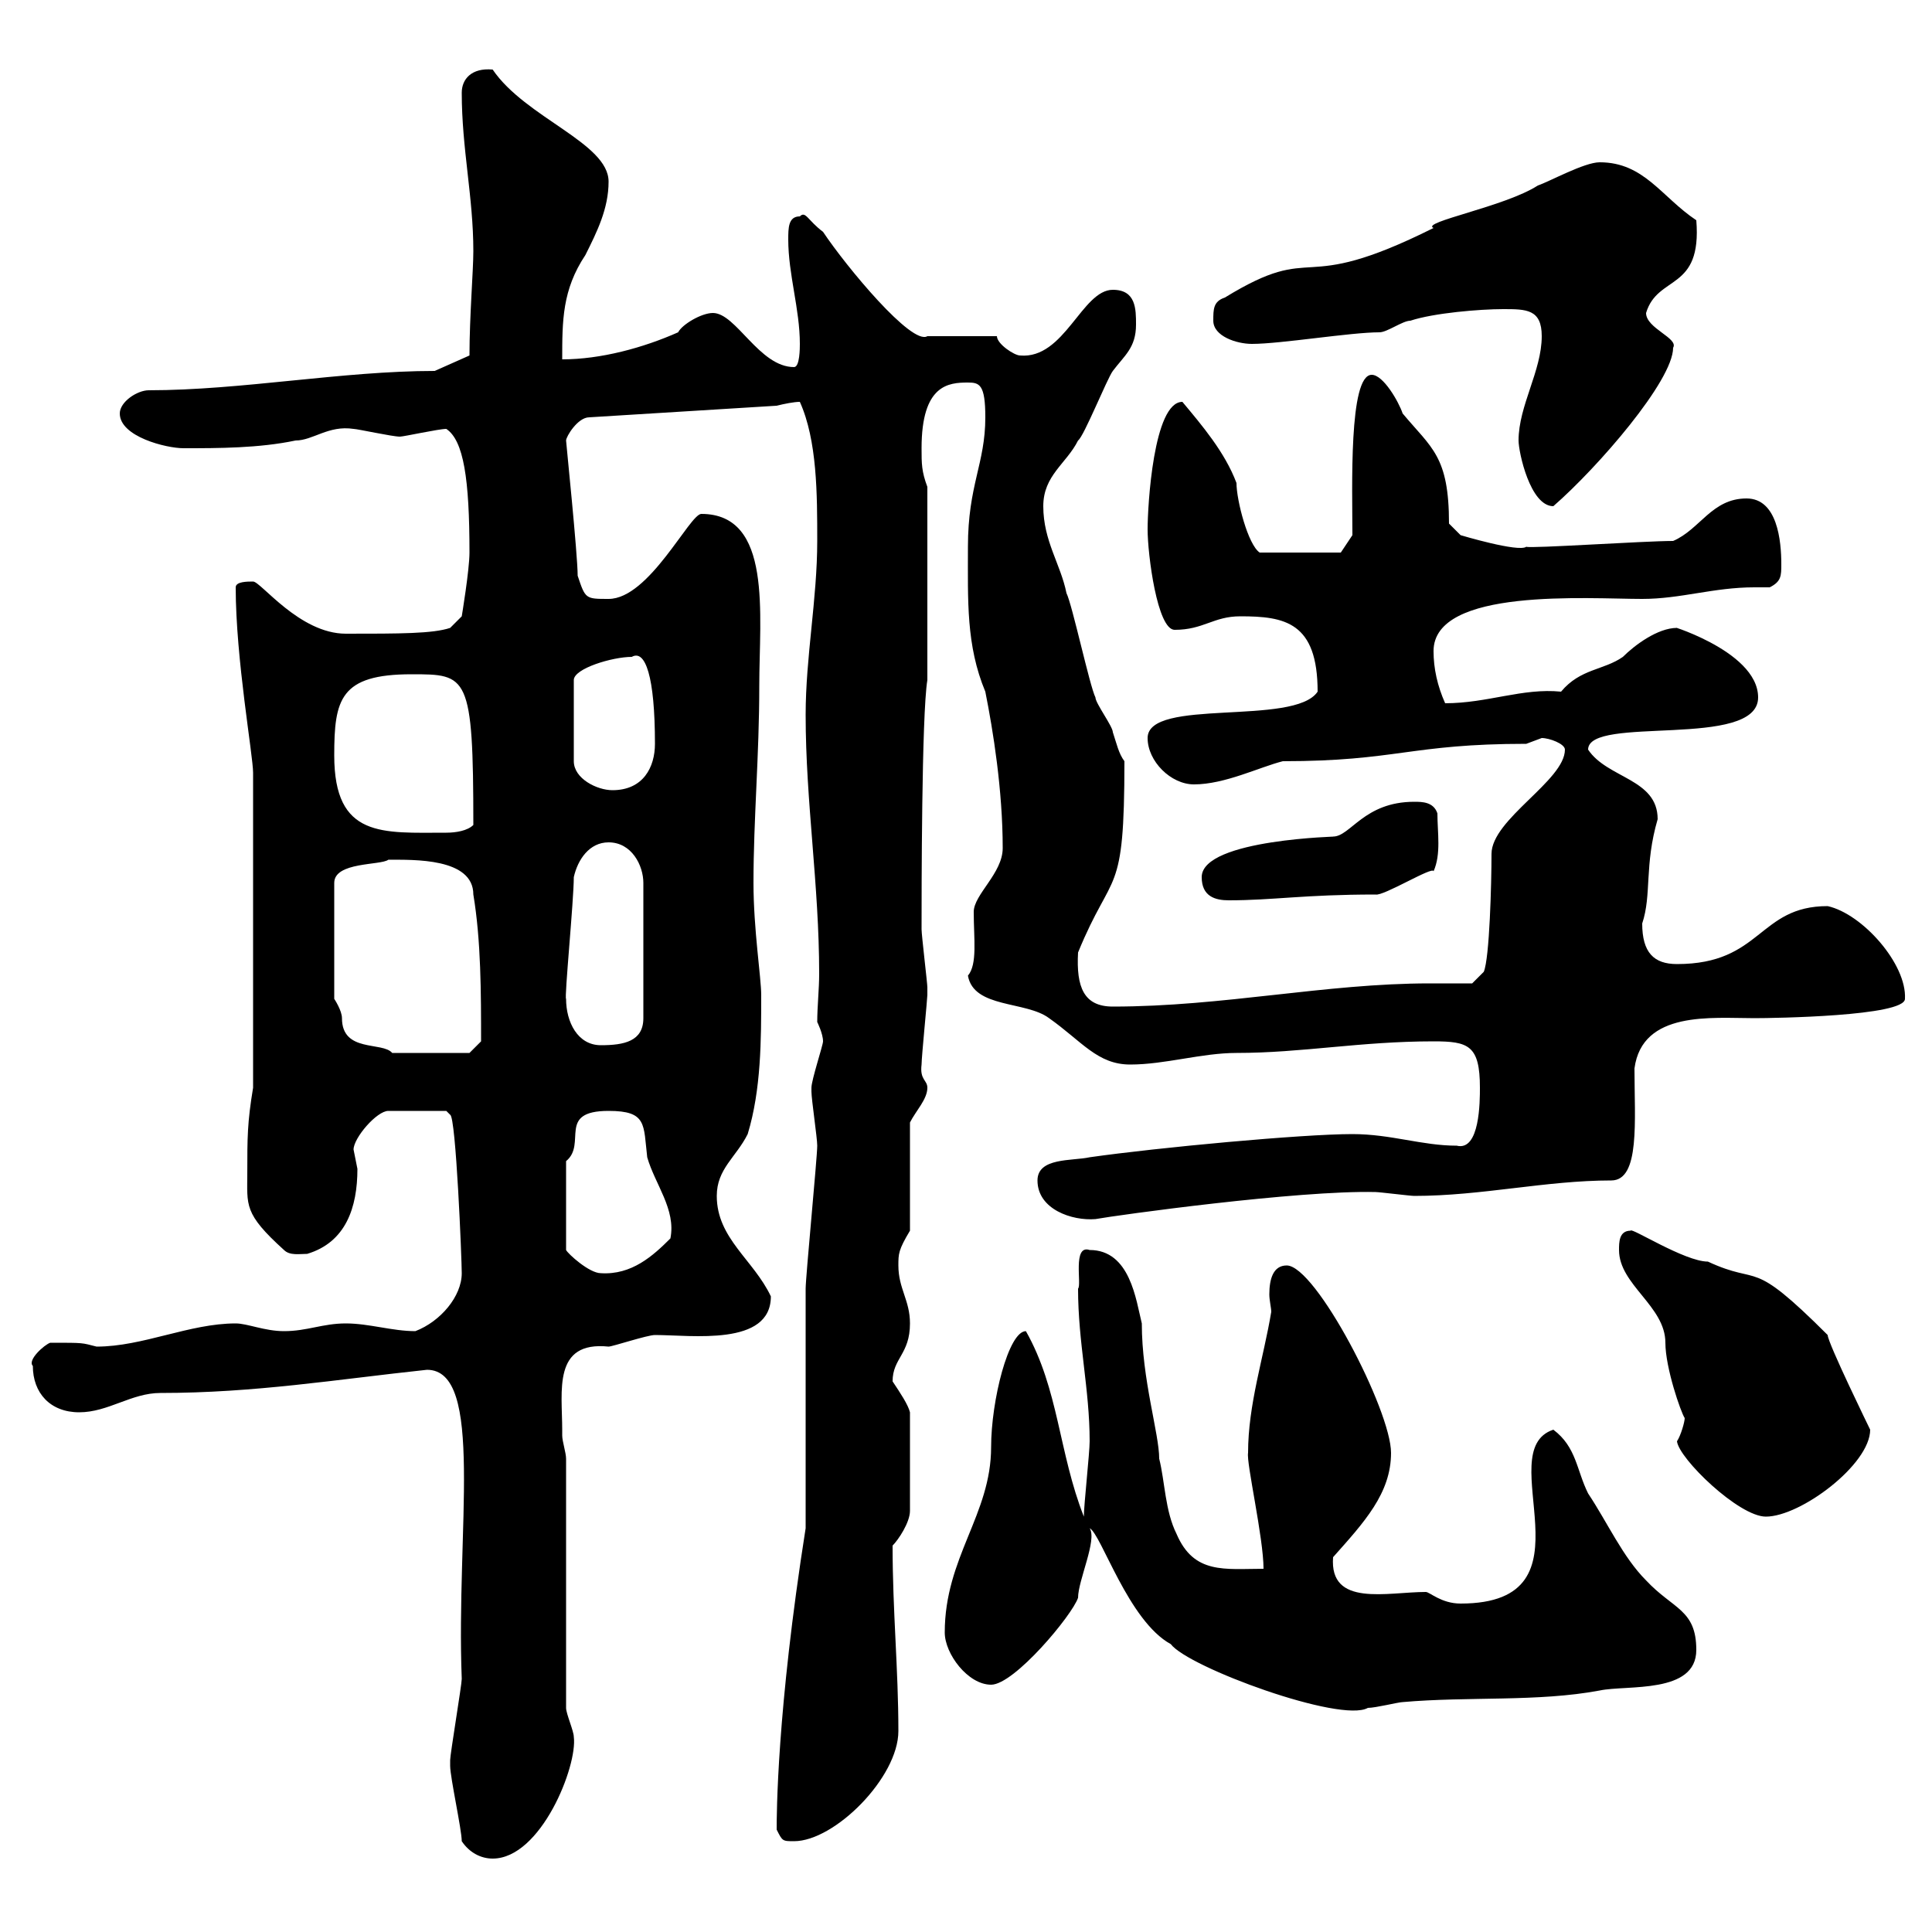 <svg xmlns="http://www.w3.org/2000/svg" xmlns:xlink="http://www.w3.org/1999/xlink" width="300" height="300"><path d="M71.70 285.90C72.90 287.70 74.70 288.60 76.50 288.60C84 288.60 89.70 274.20 89.10 269.70C89.10 268.80 87.90 266.10 87.90 265.20L87.90 226.50C87.90 225.60 87.30 223.80 87.30 222.90C87.30 222 87.30 222 87.30 222C87.30 216 85.80 208.20 94.50 209.10C95.10 209.10 100.50 207.30 101.70 207.30C107.40 207.30 119.70 209.10 119.70 201.30C117 195.60 111.30 192.30 111.30 185.70C111.30 181.50 114.30 179.70 116.10 176.10C118.20 169.20 118.20 161.40 118.20 154.50C118.20 151.80 117 144.30 117 137.10C117 127.20 117.90 117.30 117.90 106.50C117.90 95.40 120 79.80 108.90 79.80C107.10 79.80 100.80 93 94.50 93C90.90 93 90.90 93 89.70 89.40C89.70 86.10 87.90 68.70 87.90 68.40C87.90 67.80 89.70 64.80 91.50 64.80L120.60 63C121.80 62.70 123.30 62.40 124.20 62.40C126.90 68.40 126.90 76.80 126.90 84C126.90 93 125.10 102 125.10 111C125.10 124.50 127.20 137.40 127.20 151.20C127.20 153.60 126.90 156.30 126.90 158.70C126.90 158.70 127.80 160.50 127.80 161.70C127.80 162.30 126 167.70 126 168.90C126 169.50 126 169.50 126 169.50C126 170.70 126.90 176.70 126.90 177.90C126.90 179.70 125.10 198.30 125.10 200.10C125.10 203.70 125.10 227.40 125.10 234.60L125.10 237.30C120.60 265.80 120.60 282 120.60 284.10C121.50 285.90 121.50 285.90 123.30 285.90C129.60 285.90 139.50 276 139.50 268.80C139.50 259.20 138.60 250.20 138.60 240C139.50 239.10 141.30 236.40 141.30 234.60L141.30 219.30C141 218.10 139.80 216.30 138.60 214.50C138.60 210.90 141.30 210.30 141.30 205.50C141.30 201.90 139.50 200.10 139.50 196.50C139.50 194.70 139.50 194.10 141.30 191.10L141.30 174.30C142.20 172.50 144 170.70 144 168.90C144 167.70 142.80 167.70 143.10 165.30C143.10 164.10 144 155.10 144 154.50C144 154.50 144 154.50 144 153.30C144 152.70 143.10 145.20 143.10 144.30C143.10 138.90 143.10 111 144 105.60L144 75.60C143.10 73.20 143.10 72 143.10 69.60C143.10 59.70 147.30 59.40 150.30 59.40C152.10 59.40 153 59.70 153 64.80C153 72 150.30 75.30 150.30 84.90C150.30 93.30 150 100.20 153 107.40C154.20 113.40 155.70 122.70 155.70 131.70C155.70 135.60 151.20 138.90 151.20 141.60C151.20 145.80 151.80 149.70 150.30 151.50C151.20 156.60 159.30 155.40 162.90 158.10C168 161.70 170.40 165.30 175.50 165.30C180.90 165.30 186.60 163.50 192 163.50C202.20 163.50 211.20 161.70 222.60 161.70C228 161.70 229.80 162.30 229.80 168.90C229.80 171 229.80 178.80 226.20 177.90C220.80 177.90 216 176.10 210 176.10C202.20 176.10 179.70 178.20 169.20 179.70C166.50 180.30 161.10 179.70 161.10 183.30C161.10 187.80 166.50 189.60 170.10 189.30C173.40 188.70 201.60 184.80 213.60 185.10C214.20 185.10 219 185.70 219.60 185.70C230.10 185.70 240 183.30 250.20 183.30C254.70 183.30 253.80 174 253.80 165.90C255 156.90 265.80 158.10 272.40 158.10C275.40 158.10 295.80 157.80 295.80 155.10C296.10 149.70 289.20 141.90 283.80 140.70C273 140.70 273.60 149.70 260.40 149.70C256.80 149.70 255 147.90 255 143.40C256.50 138.90 255.30 134.40 257.40 127.20C257.40 120.90 249.60 120.90 246.60 116.40C246.60 111 273 116.40 273 108.30C273 100.80 257.40 96.60 260.40 97.50C257.40 97.50 253.80 100.20 252 102C249 104.10 245.40 103.80 242.40 107.40C236.40 106.80 231 109.20 224.40 109.20C223.20 106.50 222.60 103.80 222.60 101.10C222.60 91.20 246.60 93 255 93C261 93 266.10 91.20 272.40 91.20C273 91.20 273.60 91.20 274.80 91.20C276.60 90.30 276.60 89.40 276.60 87.60C276.60 84 276 77.40 271.20 77.40C265.80 77.40 264 82.20 259.80 84C255.30 84 237.60 85.20 237 84.90C235.80 85.80 226.80 83.10 226.80 83.10L225 81.30C225 70.80 222.30 69.60 217.80 64.20C217.20 62.40 214.80 58.20 213 58.20C209.40 58.20 210 75.90 210 83.10L208.20 85.80L195.60 85.80C193.80 84.60 192 77.70 192 75C190.20 70.20 186.60 66 183.60 62.40C179.10 62.40 178.20 78.60 178.20 82.20C178.20 86.10 179.70 97.80 182.40 97.80C186.90 97.80 188.40 95.70 192.60 95.70C199.50 95.70 204.60 96.60 204.60 107.40C201 112.80 178.20 108.30 178.20 114.60C178.20 118.20 181.80 121.80 185.40 121.80C190.20 121.80 195.60 119.10 199.20 118.20C216.90 118.20 219 115.50 237 115.50C237 115.50 239.40 114.60 239.40 114.60C240.60 114.60 243 115.50 243 116.40C243 121.20 231.60 127.20 231.60 132.60C231.60 137.10 231.30 148.80 230.40 150.90L228.60 152.70C226.20 152.70 224.10 152.70 222 152.70C205.80 152.70 189.90 156.30 172.80 156.30C168.30 156.30 167.10 153.30 167.40 147.90C172.80 134.70 174.60 139.80 174.60 118.20C173.70 117 173.40 115.50 172.80 113.70C172.80 112.80 170.10 109.20 170.10 108.30C169.20 106.50 166.50 93.90 165.60 92.10C164.70 87.60 162 84 162 78.60C162 73.80 165.60 72 167.40 68.40C168.30 67.80 171.90 58.80 172.80 57.60C174.60 55.20 176.40 54 176.40 50.40C176.40 48 176.40 45 172.80 45C168 45 165.30 55.80 158.40 55.20C157.50 55.20 154.80 53.40 154.80 52.20L144 52.20C141.60 53.70 131.40 41.40 127.80 36C125.40 34.20 125.10 32.70 124.20 33.60C122.40 33.60 122.40 35.40 122.40 37.20C122.40 42.60 124.20 48 124.20 53.40C124.20 54 124.20 57 123.30 57C117.90 57 114.30 48.60 110.70 48.60C108.90 48.60 105.90 50.40 105.30 51.60C99.90 54 93.30 55.80 87.30 55.80C87.30 49.80 87.30 45 90.90 39.60C92.70 36 94.50 32.40 94.50 28.20C94.50 22.20 81.60 18.30 76.50 10.80C73.20 10.50 71.70 12.30 71.70 14.40C71.70 23.10 73.50 30.60 73.50 39C73.50 42 72.90 49.20 72.90 55.20L67.50 57.60C53.10 57.60 37.50 60.60 23.10 60.60C21.30 60.60 18.60 62.40 18.60 64.20C18.60 67.80 25.80 69.60 28.50 69.60C33.90 69.60 40.20 69.60 45.90 68.40C48.60 68.40 51 66 54.90 66.60C55.50 66.60 60.90 67.80 62.10 67.80C62.70 67.80 68.10 66.60 69.30 66.60C72 68.40 72.90 74.40 72.90 85.80C72.90 88.50 71.70 95.70 71.70 95.70L69.90 97.50C67.20 98.40 62.10 98.40 53.70 98.40C46.50 98.40 40.50 90.30 39.30 90.30C38.40 90.30 36.60 90.30 36.60 91.20C36.60 102.30 39.30 117.30 39.30 120L39.30 168.90C38.40 174.30 38.40 176.70 38.40 182.10C38.40 187.20 37.80 188.40 44.10 194.10C45 195 46.50 194.70 47.70 194.70C53.70 192.90 55.50 187.50 55.50 181.50C55.50 181.50 54.90 178.50 54.90 178.50C54.90 176.70 58.50 172.50 60.30 172.50L69.30 172.50L69.90 173.10C70.80 173.40 71.70 195.60 71.70 197.70C71.70 201.30 68.40 205.20 64.50 206.70C60.90 206.70 57.30 205.50 53.70 205.50C50.10 205.50 47.70 206.70 44.10 206.70C41.10 206.70 38.40 205.50 36.60 205.50C29.40 205.50 22.20 209.10 15 209.10C12.60 208.50 13.20 208.50 7.80 208.50C6.90 208.80 4.20 211.20 5.10 212.10C5.10 216.30 7.80 219.30 12.30 219.30C16.80 219.30 20.40 216.30 24.90 216.30C39.60 216.30 52.20 214.20 66.30 212.70C75.30 212.70 70.80 237.60 71.70 260.70C71.70 261.60 69.90 272.40 69.90 273.30C69.90 273.30 69.90 273.30 69.90 274.20C69.90 276 71.70 284.10 71.70 285.90ZM169.20 237.30C171 238.20 175.20 251.70 181.80 255.30C184.50 258.90 208.20 267.60 212.40 265.20C213.60 265.20 217.20 264.30 217.80 264.30C228 263.40 238.80 264.30 248.40 262.50C252.60 261.60 263.40 263.10 263.40 256.20C263.40 249.90 259.80 249.90 255.60 245.40C252 241.80 249.60 236.40 246.60 231.90C244.80 228.30 244.80 224.70 241.20 222C231.30 225.30 248.40 249 226.80 249C223.80 249 222 247.20 221.40 247.20C215.40 247.20 206.40 249.60 207 241.80C211.80 236.40 216 231.90 216 225.60C216 219 204.30 196.50 199.80 196.50C197.70 196.50 197.10 198.60 197.10 201C197.10 201.90 197.40 203.10 197.40 203.70C196.20 210.90 193.80 218.10 193.80 225.60C193.50 227.10 196.20 238.80 196.20 243.60C190.20 243.60 185.40 244.50 182.70 238.20C180.90 234.60 180.90 230.10 180 226.50C180 222.60 177.30 214.20 177.30 205.50C176.40 201.90 175.50 194.10 169.20 194.10C166.50 193.20 168 199.50 167.40 200.10C167.40 208.50 169.20 215.70 169.20 223.80C169.20 225.60 168.30 233.70 168.30 235.50C164.40 225.60 164.40 215.70 159.30 206.70C156.60 206.70 153.90 217.50 153.90 224.70C153.90 235.20 146.70 241.80 146.70 253.50C146.70 256.80 150.30 261.60 153.90 261.60C157.50 261.60 166.50 250.80 167.40 248.10C167.40 245.40 170.40 239.10 169.20 237.30ZM260.40 223.80C260.70 226.50 270 235.50 274.20 235.50C279.60 235.50 290.40 227.40 290.40 222C290.40 222 283.80 208.50 283.80 207.30C271.50 195 273.60 199.80 265.20 195.90C261.60 195.90 253.20 190.50 253.20 191.10C251.40 191.10 251.40 192.90 251.40 194.10C251.40 199.50 258.60 202.80 258.60 208.50C258.60 212.40 261 219.30 261.60 220.20C261.60 220.80 261 222.90 260.40 223.80ZM87.90 180.30C91.20 177.60 86.40 172.50 94.50 172.50C100.50 172.50 99.90 174.60 100.50 179.70C101.70 183.90 105 187.80 104.10 192.30C101.40 195 98.10 198 93.30 197.70C91.50 197.70 88.20 194.70 87.90 194.10ZM60.30 133.50C64.20 133.50 73.50 133.20 73.50 138.90C74.70 146.10 74.70 154.20 74.70 161.70L72.90 163.50L60.90 163.50C59.40 161.70 53.10 163.50 53.10 158.10C53.10 156.90 51.90 155.10 51.90 155.10L51.90 137.10C51.90 133.80 59.10 134.40 60.30 133.50ZM87.90 155.10C87.60 155.10 89.10 139.80 89.10 136.20C89.70 133.50 91.50 130.80 94.50 130.80C98.10 130.80 99.90 134.40 99.90 137.10L99.90 158.10C99.90 161.70 96.90 162.30 93.30 162.30C89.70 162.30 87.90 158.70 87.90 155.10ZM186.60 136.20C186.60 139.20 188.70 139.80 190.80 139.80C197.70 139.80 202.50 138.90 213.60 138.90C214.80 139.20 222.60 134.40 222.60 135.30C223.80 132.60 223.20 129.30 223.20 126.30C222.60 124.50 220.80 124.50 219.60 124.50C211.80 124.50 209.70 129.90 207 129.90C208.80 129.90 186.60 130.20 186.60 136.20ZM51.90 117.30C51.90 108.60 52.80 104.70 63.90 104.70C72.60 104.70 73.50 104.70 73.50 128.10C72.60 129 70.80 129.30 69.30 129.30C59.40 129.30 51.90 130.20 51.90 117.30ZM98.10 102C100.20 100.80 101.70 105 101.70 115.50C101.70 119.10 99.90 122.70 95.10 122.70C92.70 122.70 89.10 120.90 89.10 118.20L89.10 105.60C89.10 103.80 95.10 102 98.10 102ZM235.80 68.40C235.80 70.20 237.60 78.60 241.20 78.60C248.10 72.60 259.80 59.10 259.80 54C260.70 52.50 255.60 51 255.60 48.60C257.40 42.60 264.30 45.30 263.40 34.20C258 30.60 255.30 25.20 248.40 25.20C246 25.20 240.60 28.20 238.80 28.80C233.70 32.10 220.50 34.50 222.60 35.40C201 46.20 204.90 37.20 190.20 46.20C188.40 46.80 188.40 48 188.40 49.80C188.40 52.20 192 53.40 194.40 53.40C198.90 53.40 209.70 51.60 214.20 51.60C215.40 51.60 217.80 49.80 219 49.80C222.60 48.60 229.80 48 233.40 48C237 48 239.40 48 239.40 52.20C239.40 57.60 235.80 63 235.80 68.40Z"/></svg>